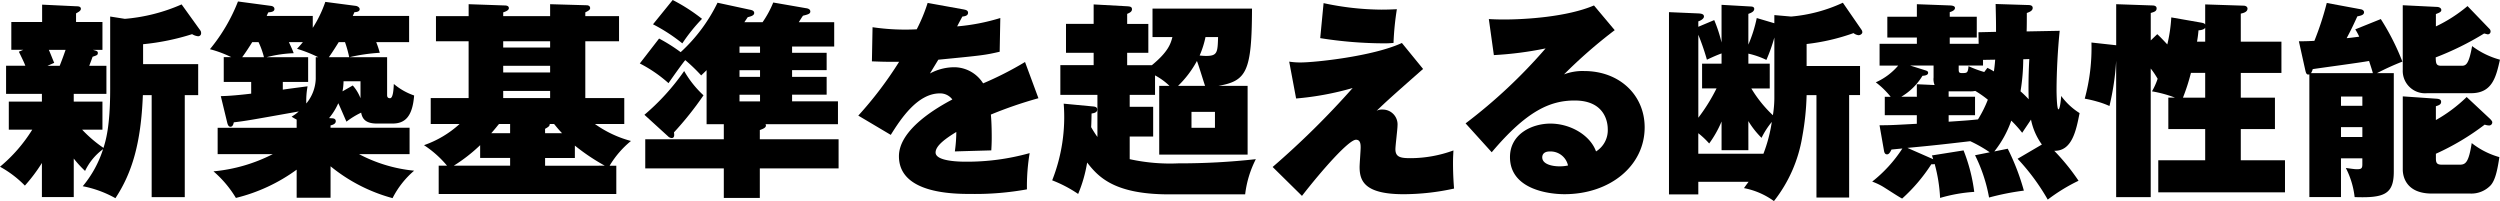 <svg xmlns="http://www.w3.org/2000/svg" xmlns:xlink="http://www.w3.org/1999/xlink" width="323.248" height="26" viewBox="0 0 323.248 26">
  <defs>
    <clipPath id="clip-path">
      <rect id="長方形_246" data-name="長方形 246" width="323.248" height="26" fill="none"/>
    </clipPath>
  </defs>
  <g id="グループ_862" data-name="グループ 862" clip-path="url(#clip-path)">
    <path id="パス_484" data-name="パス 484" d="M9.535,12.835h3.711v3.628H10.618a16.728,16.728,0,0,0,2.762,2.359c.272-.868.866-2.711.866-7.586v-9.4l1.9.3A22.863,22.863,0,0,0,23.482.268l2.412,3.357A.481.481,0,0,1,26,3.952a.378.378,0,0,1-.4.433,1.816,1.816,0,0,1-.76-.27,30.523,30.523,0,0,1-6.338,1.3V7.988h7.123V12H23.89V25.185h-4.28V12H18.473c-.244,6.255-1.41,10.074-3.55,13.325A14.033,14.033,0,0,0,10.7,23.778a14.262,14.262,0,0,0,2.628-4.794A7.447,7.447,0,0,0,11,21.8a13.956,13.956,0,0,1-1.463-1.6v4.983H5.418V20.771a20.857,20.857,0,0,1-2.2,2.926A13.734,13.734,0,0,0,0,21.257a19.651,19.651,0,0,0,4.172-4.794H1.138V12.835h4.28v-1H.786V8.2H3.278c-.161-.408-.217-.541-.839-1.815l.567-.244H1.463v-3.6H5.446V.3L9.913.512c.272,0,.544.053.544.325s-.352.433-.624.594V2.544h3.414v3.6H12c.486.136.65.163.65.406,0,.272-.136.3-.677.488-.136.38-.163.461-.433,1.166H13.76v3.628H9.535ZM6.312,6.145c.134.272.594,1.463.7,1.679l-.868.38H7.72c.189-.488.406-1.03.76-2.059Z" transform="translate(0 0.301)"/>
    <path id="パス_485" data-name="パス 485" d="M35.695,7.292v4.9c0,.242.083.406.38.406.406,0,.461-1.246.488-1.843a8.193,8.193,0,0,0,2.626,1.49c-.217,2.815-1.246,3.628-2.79,3.628H34.368c-1.6,0-1.9-.756-2.03-1.408a10.293,10.293,0,0,0-1.9,1.166c-.244-.544-.921-2.14-1.057-2.384a8.187,8.187,0,0,1-1.191,1.924l.461.028c.244.028.406.134.406.38,0,.376-.488.486-.677.539v.3H38.6v3.41H32.066a19.152,19.152,0,0,0,7.123,2.14,11.544,11.544,0,0,0-2.79,3.55A21.5,21.5,0,0,1,28.383,21.4v4.062H24V21.837a22.3,22.3,0,0,1-7.856,3.654,14.111,14.111,0,0,0-2.9-3.437,21.018,21.018,0,0,0,7.662-2.223H13.784v-3.41H24V15.364a7.393,7.393,0,0,1-.652-.38,5.342,5.342,0,0,0,.924-.675c-6.367,1.136-6.8,1.217-8.4,1.408-.053.242-.136.569-.433.569-.217,0-.327-.189-.408-.488l-.839-3.467c.7-.025,1.652-.053,3.928-.325V10.489H14.572v-3.2h.975a14.527,14.527,0,0,0-2.762-1.028A22.607,22.607,0,0,0,16.412.09l4.253.567c.217.028.461.136.461.408,0,.378-.516.406-.788.433-.134.244-.161.352-.214.461h5.958V3.5A15.414,15.414,0,0,0,27.705.143l3.928.514c.217.028.514.191.514.433,0,.327-.459.38-.675.38-.055.136-.136.3-.217.488H38.54V5.343H34.287a13.255,13.255,0,0,1,.461,1.382,22.935,22.935,0,0,0-3.9.567Zm-15.924,0a10.46,10.46,0,0,0-.7-1.949h-.813c-.352.569-.839,1.327-1.3,1.949Zm7.015,0a17.911,17.911,0,0,0-2.737-1.083c.244-.27.408-.433.758-.866H22.994c.325.7.433.921.622,1.435a16.108,16.108,0,0,0-3.493.514h5.361v3.2H22.209v1c.3-.055,2.573-.352,3.2-.433a10.325,10.325,0,0,0-.163,2.221,5.252,5.252,0,0,0,1.221-3.17V7.292Zm4.008,0a15.446,15.446,0,0,0-.544-1.949H29.44c-.758,1.219-1.083,1.679-1.274,1.949Zm-.732,3.117a7.293,7.293,0,0,1-.134,1.3l1.327-.758a5.448,5.448,0,0,1,1,1.652V10.408Z" transform="translate(14.358 0.101)"/>
    <path id="パス_486" data-name="パス 486" d="M42.127,1.8V.256L46.84.392c.163,0,.461.053.461.378,0,.217-.244.352-.624.541V1.8h4.361V5.05H46.677v7.34h5.038v3.357H47.923a14.343,14.343,0,0,0,4.658,2.193,12.247,12.247,0,0,0-2.762,3.2h.866v3.656H27.719V21.137H28.8a13.514,13.514,0,0,0-2.979-2.654,13.3,13.3,0,0,0,4.6-2.737H26.689V12.39h4.9V5.05H27.367V1.8h4.225V.256l4.631.161c.272,0,.569.055.569.352s-.488.461-.73.541V1.8ZM36.955,20.135H33.08V18.483a20.788,20.788,0,0,1-3.412,2.654h7.287Zm0-4.389H35.517c-.214.244-.406.516-1,1.191h2.437Zm-.894-9.883h6.066V5.05H36.061Zm0,3.221h6.066V8.218H36.061Zm0,3.306h6.066v-.921H36.061Zm5.416,4.548H43.67c-.65-.7-.839-.975-1.03-1.191h-.567c0,.217-.055.325-.6.624Zm0,4.2H49.2a26.487,26.487,0,0,1-3.873-2.6v1.6H41.477Z" transform="translate(29.003 0.287)"/>
    <path id="パス_487" data-name="パス 487" d="M63.123,6.826V9.072H58.654v.868h4.469v2.3H58.654v.866h5.932v2.949H55.215a.3.3,0,0,1,.055.191c0,.272-.408.433-.788.569v1.191H64.667v3.766H54.482v3.817H49.826V21.777H39.669V18.011H49.826V16.059H47.6V9.072c-.189.191-.27.272-.7.679a21.773,21.773,0,0,0-2.059-1.979c-.433.516-1.624,2.193-2.166,2.979a17.6,17.6,0,0,0-3.711-2.546l2.493-3.221a21.638,21.638,0,0,1,2.79,1.76A21.187,21.187,0,0,0,49.013.352l4.142.894c.3.053.6.136.6.433,0,.325-.406.433-.839.544l-.433.648h2.355A12.973,12.973,0,0,0,56.217.325l4.225.732c.217.028.569.108.569.433,0,.3-.3.38-.949.541-.189.272-.217.325-.541.839H64.1V6.013H58.654v.813ZM39.561,14.843A29.216,29.216,0,0,0,44.7,9.183,13.3,13.3,0,0,0,47.2,12.325a42.1,42.1,0,0,1-3.82,4.792c.055.327.083.732-.3.732a.76.76,0,0,1-.488-.244ZM43.217,0a22.99,22.99,0,0,1,3.792,2.437,22.165,22.165,0,0,0-2.546,3.17,21.973,21.973,0,0,0-3.792-2.465ZM54.51,6.013H51.856v.813H54.51ZM51.856,9.941H54.51V9.074H51.856Zm0,3.17H54.51v-.866H51.856Z" transform="translate(43.762 0)"/>
    <path id="パス_488" data-name="パス 488" d="M65.894,1.019c.242.053.567.108.567.433,0,.408-.488.461-.732.488-.136.244-.459.839-.677,1.272a26.368,26.368,0,0,0,5.58-1.083L70.55,6.49c-1.9.433-2.085.461-7.934,1.03L61.531,9.305a6.623,6.623,0,0,1,3.223-.811,4.444,4.444,0,0,1,3.656,2.085,43.333,43.333,0,0,0,5.418-2.762L75.561,12.5a53.951,53.951,0,0,0-6.149,2.113c.11,1.163.11,2.573.11,2.979,0,.7-.03,1.219-.055,1.652-.975.028-3.955.11-4.713.136a18.5,18.5,0,0,0,.189-2.518c-1.327.813-2.679,1.76-2.679,2.654,0,1.108,2.87,1.191,3.9,1.191a29.95,29.95,0,0,0,8.261-1.11,26.148,26.148,0,0,0-.35,4.686,37.382,37.382,0,0,1-7.178.594c-2.221,0-9.372,0-9.372-4.875,0-3.493,5.011-6.338,6.907-7.34a1.959,1.959,0,0,0-1.624-.786c-2.873,0-5.038,3.278-6.338,5.365l-4.2-2.493a48.717,48.717,0,0,0,5.28-6.962c-1.622.028-2.654-.025-3.52-.053l.083-4.414a28.943,28.943,0,0,0,5.713.27A21.432,21.432,0,0,0,61.236.178Z" transform="translate(58.707 0.2)"/>
    <path id="パス_489" data-name="パス 489" d="M77.05,4.492V.81H89.915c-.028,8.178-.7,9.344-4.361,9.994h3.792v8.883H77.917V10.8h1.327a8.263,8.263,0,0,0-1.868-1.355v2.518H74.1v1.544h3.034v3.847H74.1v2.924a24.267,24.267,0,0,0,6.31.541,89.006,89.006,0,0,0,10-.541,13.438,13.438,0,0,0-1.382,4.55H79.188c-7.04,0-9.127-2.221-10.59-4.115a17.915,17.915,0,0,1-1.163,4.062,16.5,16.5,0,0,0-3.357-1.76,22.24,22.24,0,0,0,1.488-9.913l3.711.352c.35.025.622.081.622.406,0,.38-.378.461-.73.514,0,.163-.028,1.49-.055,1.76a14.314,14.314,0,0,0,.813,1.274V11.968H65.133V8.123h4.306v-1.6H65.864V2.787h3.575V.269l4.389.242c.244.028.567.028.567.38,0,.325-.3.461-.622.6v1.3h2.737V6.524H73.772v1.6h3.2C79.08,6.39,79.4,5.358,79.622,4.492Zm6.8,6.312c-.163-.433-.841-2.709-1.057-3.223A13.245,13.245,0,0,1,80.354,10.8Zm-1.76,5.416h3.034V14.161H82.089ZM83.9,4.492a11.966,11.966,0,0,1-.758,2.384c.3.028.541.053.841.053,1.461,0,1.488-.459,1.544-2.437Z" transform="translate(71.969 0.302)"/>
    <path id="パス_490" data-name="パス 490" d="M96.952,8.7c-4.144,3.656-4.6,4.062-6.013,5.416a1.421,1.421,0,0,1,.758-.163,1.916,1.916,0,0,1,1.951,2.059c0,.488-.272,2.6-.272,3.062,0,1.055.7,1.163,1.979,1.163a16.258,16.258,0,0,0,5.524-1c-.028.6-.055.919-.055,1.652,0,.325,0,1.626.136,3.278a30.7,30.7,0,0,1-6.527.73c-5.038,0-5.688-1.707-5.688-3.52,0-.38.136-2.14.136-2.493,0-.378,0-1.03-.6-1.03-.921,0-4.333,3.847-6.987,7.259l-3.792-3.737a108.488,108.488,0,0,0,10.346-10.21,37.658,37.658,0,0,1-7.312,1.355l-.894-4.766a9.19,9.19,0,0,0,1.516.106c1.788,0,9.316-.786,13.055-2.518ZM84.088.191a36.421,36.421,0,0,0,7.476.841c.786,0,1.355-.028,2-.055a36.045,36.045,0,0,0-.433,4.361c-.406.028-.677.053-1.136.053a53.359,53.359,0,0,1-8.342-.675Z" transform="translate(87.05 0.214)"/>
    <path id="パス_491" data-name="パス 491" d="M108.536,3.527a63.48,63.48,0,0,0-6.554,5.718,6.7,6.7,0,0,1,2.6-.433c4.577,0,7.826,3.113,7.826,7.282,0,4.958-4.467,8.641-10.372,8.641-2.14,0-7.042-.677-7.042-4.794,0-3.006,2.87-4.333,5.227-4.333,2.573,0,5.146,1.49,5.9,3.6a3.232,3.232,0,0,0,1.516-2.9c0-.732-.27-3.686-4.278-3.686-3.142,0-6.176,1.3-10.726,6.692L89.254,15.58A67.539,67.539,0,0,0,99.6,5.886a45.347,45.347,0,0,1-6.69.866l-.65-4.66c.514.028,1.083.055,1.977.055,2.709,0,8.125-.325,11.618-1.815Zm-8.395,15.684c-.866,0-.975.514-.975.756,0,.951,1.435,1.166,2.193,1.166a5.067,5.067,0,0,0,1.138-.108,2.31,2.31,0,0,0-2.357-1.813" transform="translate(100.245 0.373)"/>
    <path id="パス_492" data-name="パス 492" d="M115.264,1.765l2.168.189a19.9,19.9,0,0,0,6.69-1.788l2.41,3.495a.582.582,0,0,1,.108.325c0,.189-.244.38-.488.38a1.274,1.274,0,0,1-.65-.272,26.945,26.945,0,0,1-6.066,1.41V8.346h6.907v3.764h-1.408V25.355h-4.227V12.111h-1.272a34.475,34.475,0,0,1-.569,5.416,18.2,18.2,0,0,1-3.656,8.287,9.7,9.7,0,0,0-3.873-1.677c.325-.463.433-.6.594-.813h-6.5v1.624h-3.792V1.385l3.792.163c.461.025.73.108.73.406,0,.244-.325.488-.73.624v.7l2.057-.866a17.749,17.749,0,0,1,.947,2.9V.438l3.794.217c.217,0,.433.083.433.3,0,.352-.38.516-.76.652V5.584a17.47,17.47,0,0,0,1.085-3.439l2.274.675Zm-9.83,13.272a23.318,23.318,0,0,0,2.355-3.792H105.92v-3.2h2.518V6.72c-.65.244-1.028.408-1.894.813a30.179,30.179,0,0,0-1.11-3.223Zm6.471,4.2h-3.467V15.525a13.9,13.9,0,0,1-1.6,2.841,10.378,10.378,0,0,0-1.408-1.327v2.654h8.422a19.189,19.189,0,0,0,1.083-4.115,10.489,10.489,0,0,0-1.327,2.059,11.241,11.241,0,0,1-1.707-2.168Zm.38-7.989a16.139,16.139,0,0,0,2.79,3.467,14.312,14.312,0,0,0,.189-2.14V4.663a21.322,21.322,0,0,1-1.03,2.9,10.4,10.4,0,0,0-2.329-.813v1.3h2.764v3.2Z" transform="translate(114.158 0.186)"/>
    <path id="パス_493" data-name="パス 493" d="M134.168.377c.352,0,.6.081.6.38,0,.352-.38.514-.758.65,0,.378,0,2.032-.028,2.384l4.278-.081c-.244,2.355-.406,5.333-.406,7.715,0,.219.028,2.439.244,2.439s.352-1.546.352-1.735a8.573,8.573,0,0,0,2.382,2.221c-.433,2.168-.947,4.932-3.276,4.875a27.78,27.78,0,0,1,3.14,3.873,22.7,22.7,0,0,0-3.981,2.439,27.717,27.717,0,0,0-3.9-5.28l3.142-1.843a8.281,8.281,0,0,1-1.408-3.223c-.3.461-1.057,1.571-1.138,1.707A15.215,15.215,0,0,0,132,15.326a13.587,13.587,0,0,1-2.193,3.983l1.735-.352a29.726,29.726,0,0,1,2.085,5.416,33.612,33.612,0,0,0-4.5.894,20.148,20.148,0,0,0-1.813-5.469l1.9-.38a17.289,17.289,0,0,0-2.52-1.435c-3.493.406-4.658.541-8.125.866l3.333,1.463a4.877,4.877,0,0,0-.163-.488l4.089-.65a21.792,21.792,0,0,1,1.382,5.363,20.042,20.042,0,0,0-4.414.783,20.176,20.176,0,0,0-.7-4.386,1.159,1.159,0,0,1-.433.028A21.948,21.948,0,0,1,117.89,25.4c-.459-.217-2.274-1.435-2.679-1.652a8.823,8.823,0,0,0-1.193-.541,17.661,17.661,0,0,0,3.9-4.278c-.622.053-1.11.106-1.408.134-.189.406-.352.622-.569.622s-.352-.134-.406-.514l-.569-3.248c1.435,0,1.788-.028,4.822-.191v-1.11h-4.144V12.239h.758a10.716,10.716,0,0,0-1.921-1.868,8.159,8.159,0,0,0,2.9-2.166h-2.41V5.387h4.822V4.576h-3.82V1.893h3.82V.271l4.333.161c.406.025.594.134.594.325,0,.217-.217.406-.677.541v.594h3.495V4.576h-3.495v.811h3.739l-.028-1.49,2.274-.053c0-1.219,0-1.435-.053-3.6Zm-14.38,11.862V10.617l2.3.106a2,2,0,0,1-.136-.975V8.2h-3.034l1.977.622c.272.083.352.163.352.325s-.134.352-.73.38a7.894,7.894,0,0,1-2.735,2.707Zm4.115,3.225c2.465-.163,2.737-.191,3.792-.3a15.31,15.31,0,0,0,1.274-2.546,13.5,13.5,0,0,0-1.624-1.136,2.854,2.854,0,0,1-.788.053H123.9v.7h3.414v2.384H123.9ZM128.913,8.5a8.913,8.913,0,0,1,.841.461c.053-.378.108-.758.163-1.518l-1.571.028V8.2H125.2v.486c0,.38.053.488.406.488.677,0,.786,0,.866-.894a13.436,13.436,0,0,0,2.032.758Zm4.633-1.11a25.813,25.813,0,0,1-.352,4.144,13.08,13.08,0,0,1,1.057,1.03c-.028-.76-.055-2.953.081-5.2Z" transform="translate(128.057 0.273)"/>
    <path id="パス_494" data-name="パス 494" d="M142.018,2.638c.272.055.408.081.516.246V.284l4.955.161c.272,0,.516.136.516.38,0,.486-.65.594-.868.65V5.1h5.255V9.139h-5.255v3.2h4.416V16.4h-4.416v4.034h5.715v4.144H136.468V20.432h6.066V16.4h-4.766V12.337h.866a15.459,15.459,0,0,0-2.979-.813,8.994,8.994,0,0,0,.73-1.626,10.379,10.379,0,0,0-.894-1.327V25.2h-4.469V7.57a33.213,33.213,0,0,1-.866,5.849,10.741,10.741,0,0,0-1.571-.569,15.793,15.793,0,0,0-1.624-.38,24.894,24.894,0,0,0,.866-7.259l3.2.352V.256l4.658.161c.244,0,.569.055.569.38,0,.38-.325.461-.758.594V4.94l.841-.809c.323.3.486.459,1.3,1.327a19.879,19.879,0,0,0,.514-3.495Zm-1.327,6.5a26.154,26.154,0,0,1-1.03,3.2h2.873v-3.2Zm1.843-5.849c-.108.242-.541.323-.866.35a14.22,14.22,0,0,1-.191,1.463h1.057Z" transform="translate(142.595 0.287)"/>
    <path id="パス_495" data-name="パス 495" d="M150.593,2.265a30.86,30.86,0,0,1,2.79,5.5,34.02,34.02,0,0,0-3.276,1.488h2.166v12.73c0,2.924-1.219,3.439-5.064,3.3a10.877,10.877,0,0,0-1.138-3.764c.461.053,1.055.161,1.435.161.569,0,.7-.108.7-.624v-.783h-2.762v5.011h-4.089V9.416c-.352.108-.433-.163-.514-.49L140,5.136c.544,0,.949,0,2.006-.053a38.564,38.564,0,0,0,1.6-4.9l4.386.813c.327.055.433.244.433.38,0,.325-.3.433-.866.541-.677,1.49-.947,2-1.38,2.817.405-.028.758-.081,1.624-.191a7.269,7.269,0,0,0-.514-.947Zm-1.028,6.987c-.136-.514-.327-1.055-.488-1.571-1.138.217-6.257.894-7.287,1.057a1.96,1.96,0,0,1-.217.514Zm-1.357,3.032h-2.762v1.193h2.762Zm0,3.955h-2.762v1.274h2.762ZM164.623,3.511a.471.471,0,0,1,.164.352.365.365,0,0,1-.352.378c-.083,0-.408-.108-.488-.108a37.582,37.582,0,0,1-6.257,3.089c.028.728.028,1.081.7,1.081h2.626c.544,0,.949-.081,1.382-2.546a10.539,10.539,0,0,0,3.6,1.76c-.514,2.276-1,4.333-3.737,4.333h-5.688a2.889,2.889,0,0,1-3.142-2.979V.477l4.416.217c.217,0,.569.108.569.406,0,.244-.272.352-.7.516v1.6A18.964,18.964,0,0,0,161.806.586Zm.081,11.645c.136.134.3.325.3.433a.4.4,0,0,1-.433.433,1.9,1.9,0,0,1-.544-.108,32.193,32.193,0,0,1-6.31,3.764v.6c0,.594.136.813.758.813h2.357c.758,0,1.138-.38,1.516-2.792a10.273,10.273,0,0,0,3.575,1.815c-.27,1.843-.569,3.034-1.136,3.658a3.452,3.452,0,0,1-2.628,1.055H157.2c-3.467,0-3.766-2.382-3.766-3.087v-9.48l4.333.3c.433.028.624.136.624.408,0,.325-.244.433-.677.567v1.788a19.106,19.106,0,0,0,3.981-2.979Z" transform="translate(157.243 0.2)"/>
  </g>
</svg>
